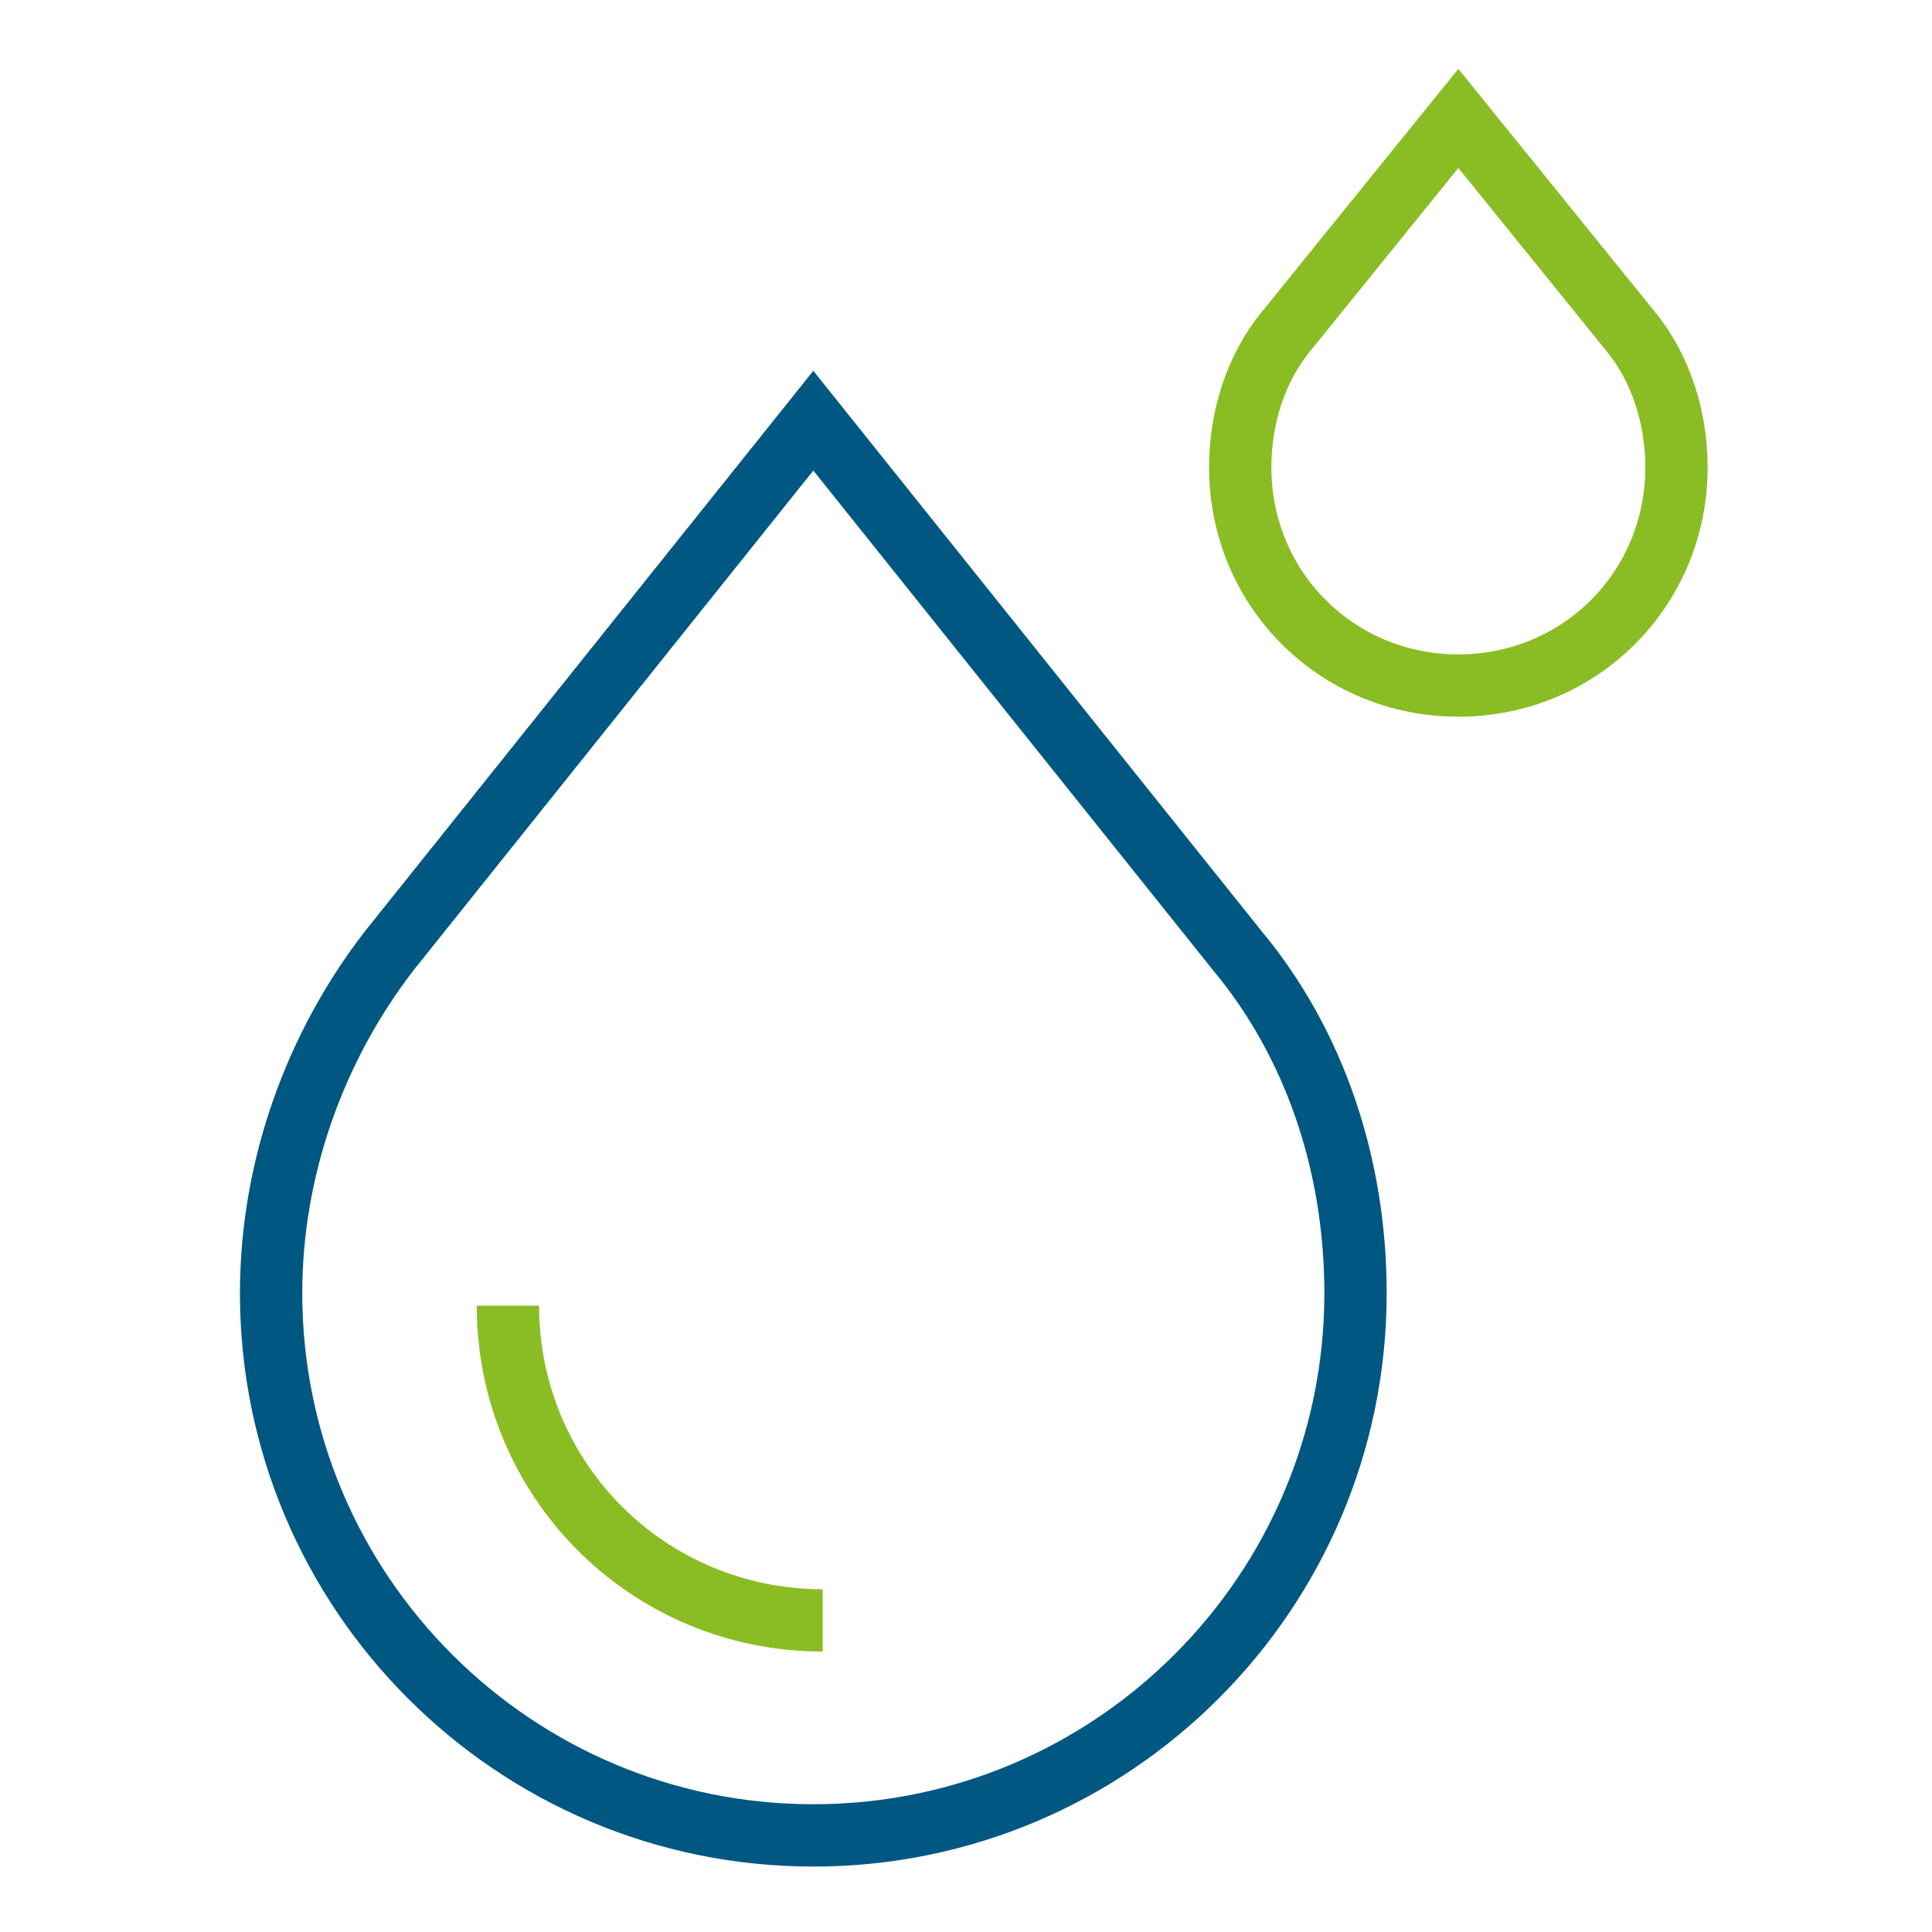 <?xml version="1.0" encoding="utf-8"?>
<!-- Generator: Adobe Illustrator 25.2.0, SVG Export Plug-In . SVG Version: 6.00 Build 0)  -->
<svg version="1.1" id="Ebene_1" xmlns="http://www.w3.org/2000/svg" xmlns:xlink="http://www.w3.org/1999/xlink" x="0px" y="0px"
	 viewBox="0 0 62 62" style="enable-background:new 0 0 62 62;" xml:space="preserve">
<style type="text/css">
	.st0{clip-path:url(#SVGID_2_);fill:none;stroke:#005782;stroke-width:2;stroke-miterlimit:10;}
	.st1{clip-path:url(#SVGID_2_);fill:none;stroke:#8ABD24;stroke-width:2;stroke-miterlimit:10;}
</style>
<g>
	<defs>
		<rect id="SVGID_1_" x="7.6" y="2.1" width="47.2" height="57.8"/>
	</defs>
	<clipPath id="SVGID_2_">
		<use xlink:href="#SVGID_1_"  style="overflow:visible;"/>
	</clipPath>
	<path class="st0" d="M43.5,41.5c0,9.6-7.8,17.4-17.4,17.4c-9.6,0-17.4-7.8-17.4-17.4c0-4,1.4-7.9,3.8-11l13.6-17l13.6,17
		C42.2,33.5,43.5,37.4,43.5,41.5z"/>
	<path class="st1" d="M53.8,15c0,3.9-3.1,7-7,7c-3.9,0-7-3.1-7-7c0-1.6,0.5-3.2,1.5-4.4l5.5-6.8l5.5,6.8
		C53.3,11.8,53.8,13.4,53.8,15z"/>
	<path class="st1" d="M26.4,52c-5.6,0-10.1-4.5-10.1-10.1"/>
</g>
</svg>
